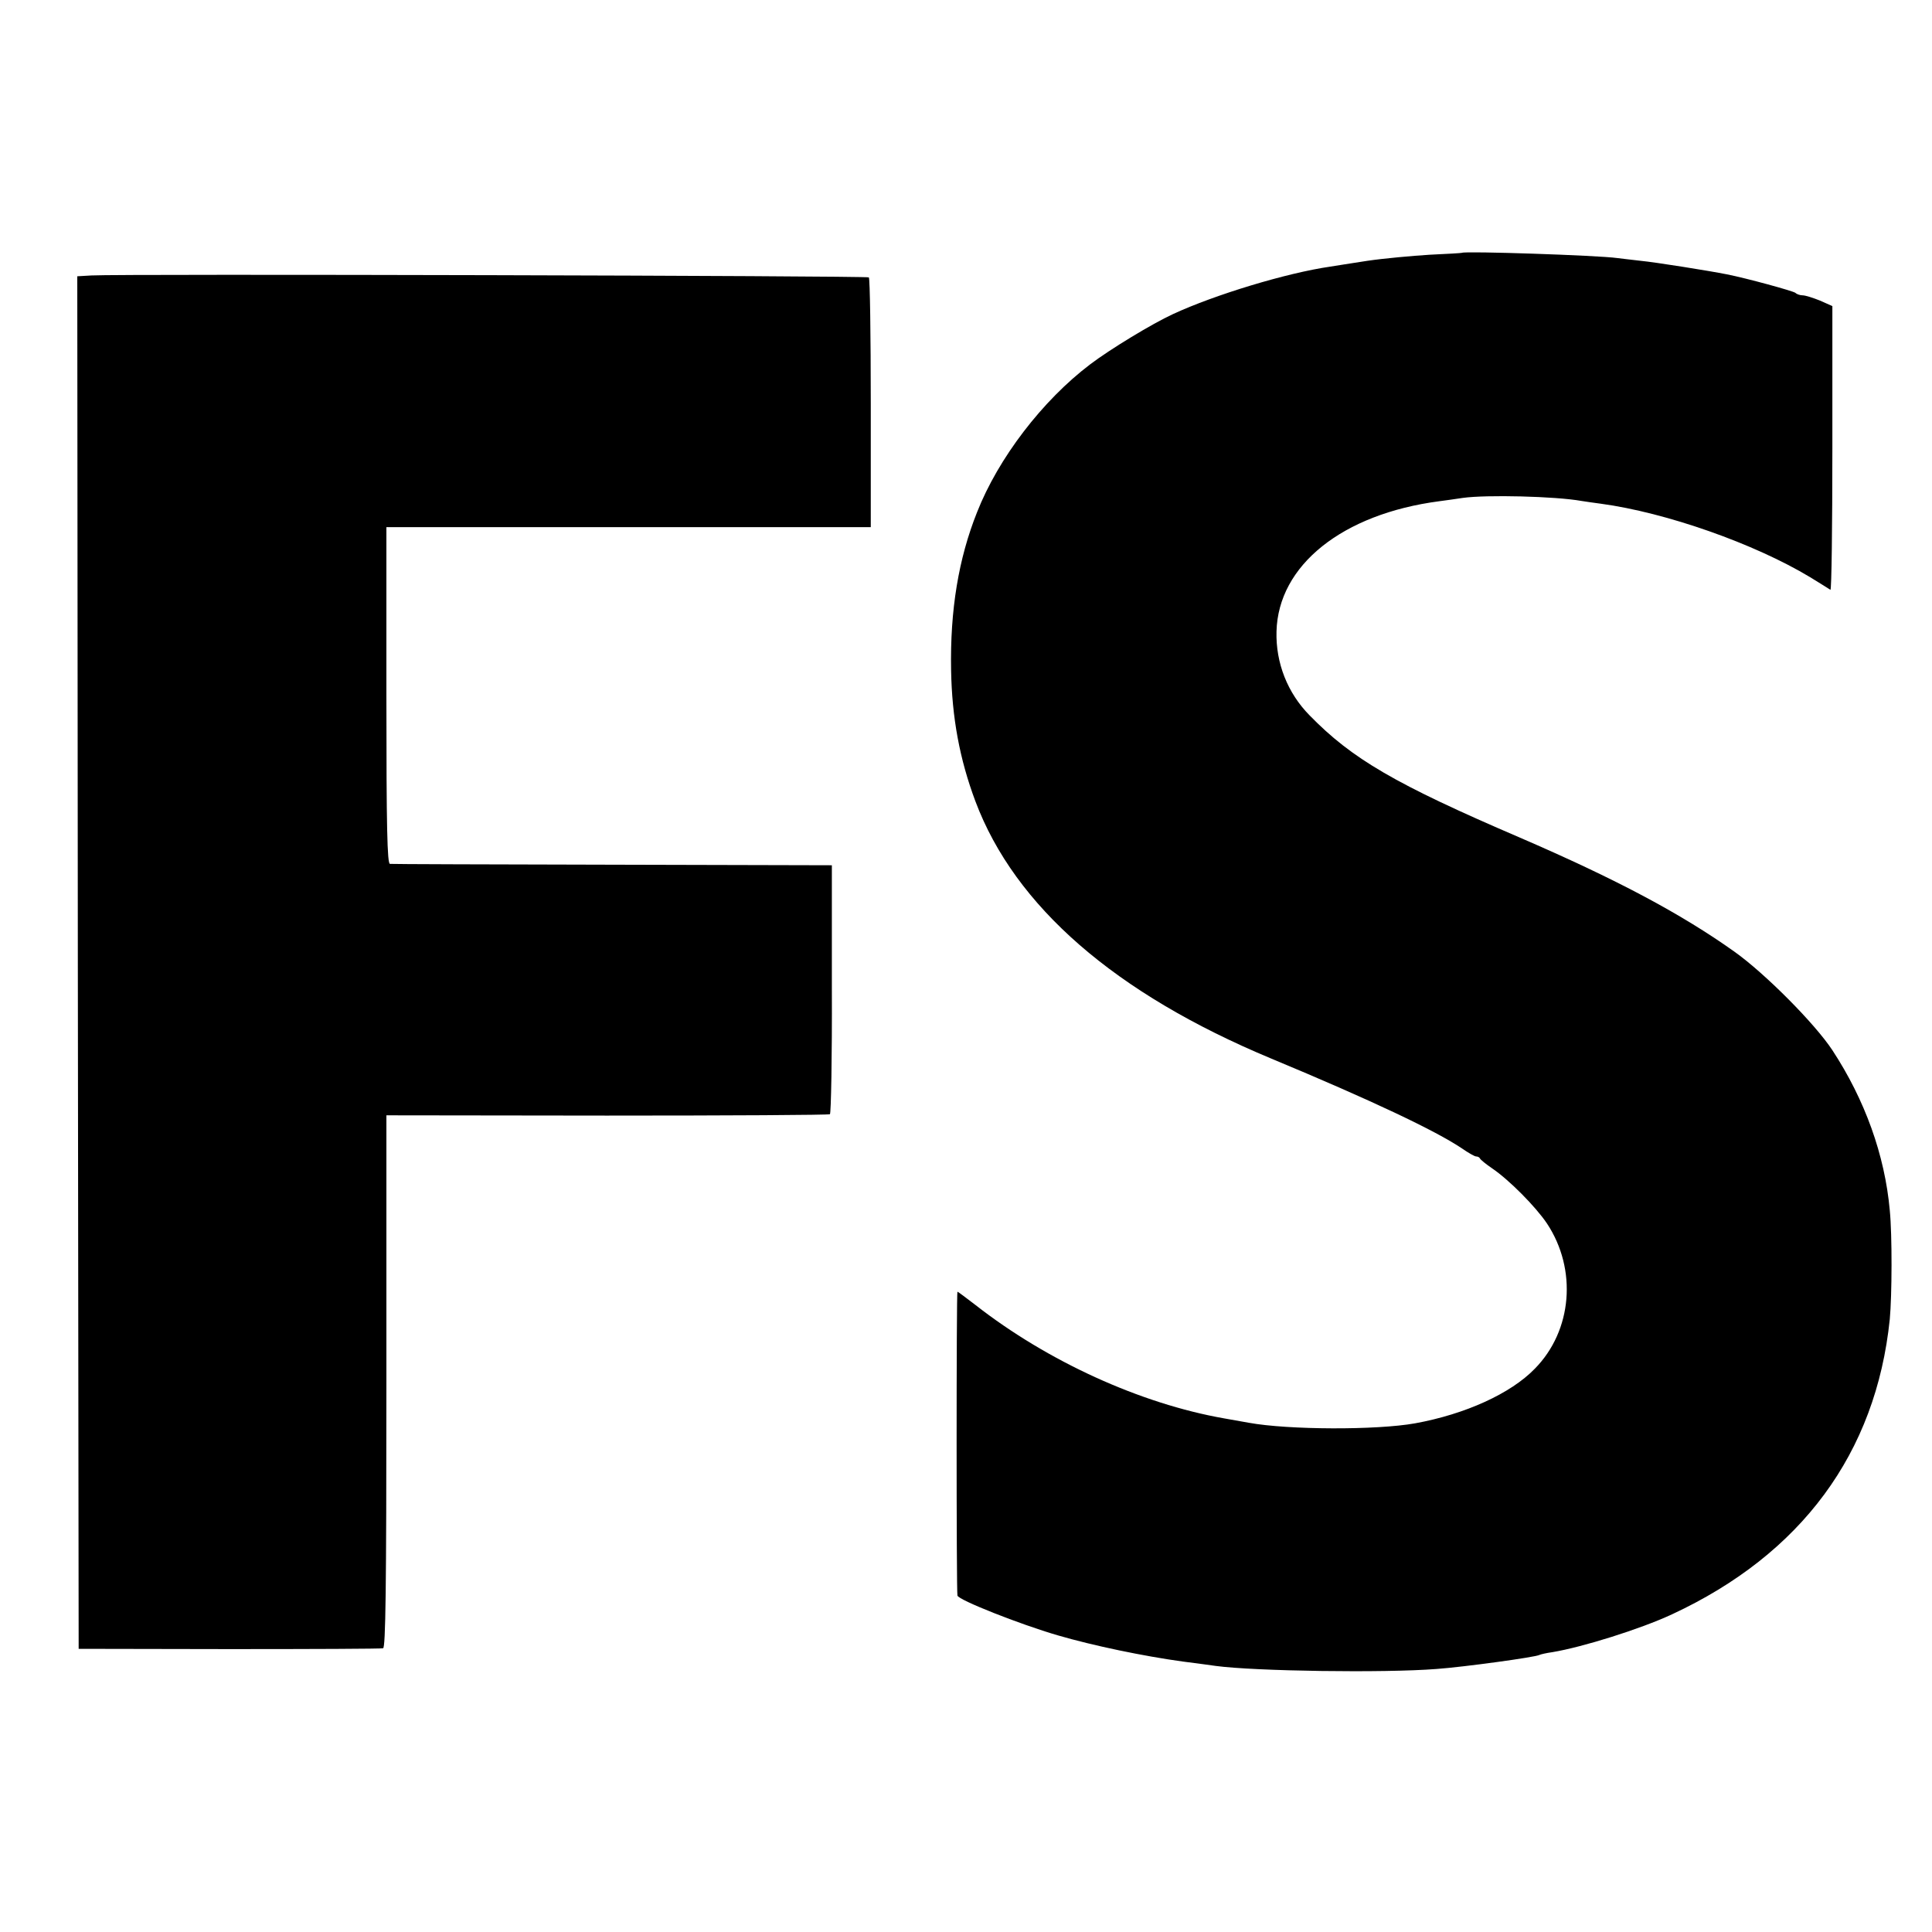 <?xml version="1.0" standalone="no"?>
<!DOCTYPE svg PUBLIC "-//W3C//DTD SVG 20010904//EN"
 "http://www.w3.org/TR/2001/REC-SVG-20010904/DTD/svg10.dtd">
<svg version="1.0" xmlns="http://www.w3.org/2000/svg"
 width="700pt" height="700pt" viewBox="0 0 700 700"
 preserveAspectRatio="xMidYMid meet">
<g transform="translate(0,700) scale(0.1,-0.1)"
fill="#000000" stroke="none">
<path d="M5297 6084 c-1 -1 -54 -4 -118 -7 -63 -4 -164 -13 -225 -22 -60 -9
-120 -19 -134 -21 -159 -23 -419 -102 -570 -172 -76 -35 -229 -128 -300 -182
-173 -131 -333 -340 -410 -536 -67 -168 -98 -354 -94 -572 3 -172 31 -323 88
-475 143 -381 507 -697 1071 -932 363 -151 597 -262 692 -326 23 -16 46 -29
51 -29 6 0 12 -3 14 -7 2 -5 22 -21 44 -36 62 -42 158 -139 199 -200 110 -166
92 -388 -44 -526 -87 -90 -252 -165 -434 -198 -139 -25 -459 -24 -602 2 -16 3
-57 10 -90 16 -302 53 -639 206 -901 411 -34 26 -63 48 -65 48 -4 0 -4 -1085
0 -1101 3 -16 226 -104 363 -144 130 -38 314 -76 453 -95 50 -6 104 -14 120
-16 141 -19 609 -26 800 -11 98 7 361 43 373 51 4 2 25 7 47 10 108 18 317 83
433 137 469 218 739 584 789 1069 8 85 9 305 0 395 -18 200 -90 400 -208 580
-64 97 -244 278 -355 357 -194 138 -427 262 -779 414 -450 193 -607 285 -760
442 -80 81 -123 190 -120 304 6 240 239 426 590 472 22 3 60 8 85 12 86 12
335 6 430 -11 14 -2 45 -7 70 -10 237 -32 557 -145 758 -266 37 -23 70 -43 74
-46 4 -2 7 228 7 512 l0 516 -45 20 c-25 10 -53 19 -63 19 -9 0 -21 4 -26 9
-9 7 -177 53 -248 67 -65 13 -260 44 -312 49 -33 4 -71 8 -85 10 -70 10 -555
26 -563 19z"/>
<path d="M332 6002 l-52 -3 2 -2487 3 -2486 545 -1 c300 0 551 1 558 3 9 3 12
206 12 967 l0 964 799 -1 c440 0 804 2 808 5 4 3 8 207 7 454 l0 448 -795 2
c-437 1 -800 2 -806 3 -10 0 -13 129 -13 610 l0 610 878 0 877 0 0 449 c0 247
-3 452 -7 456 -6 6 -2710 13 -2816 7z"/>
</g>
</svg>
